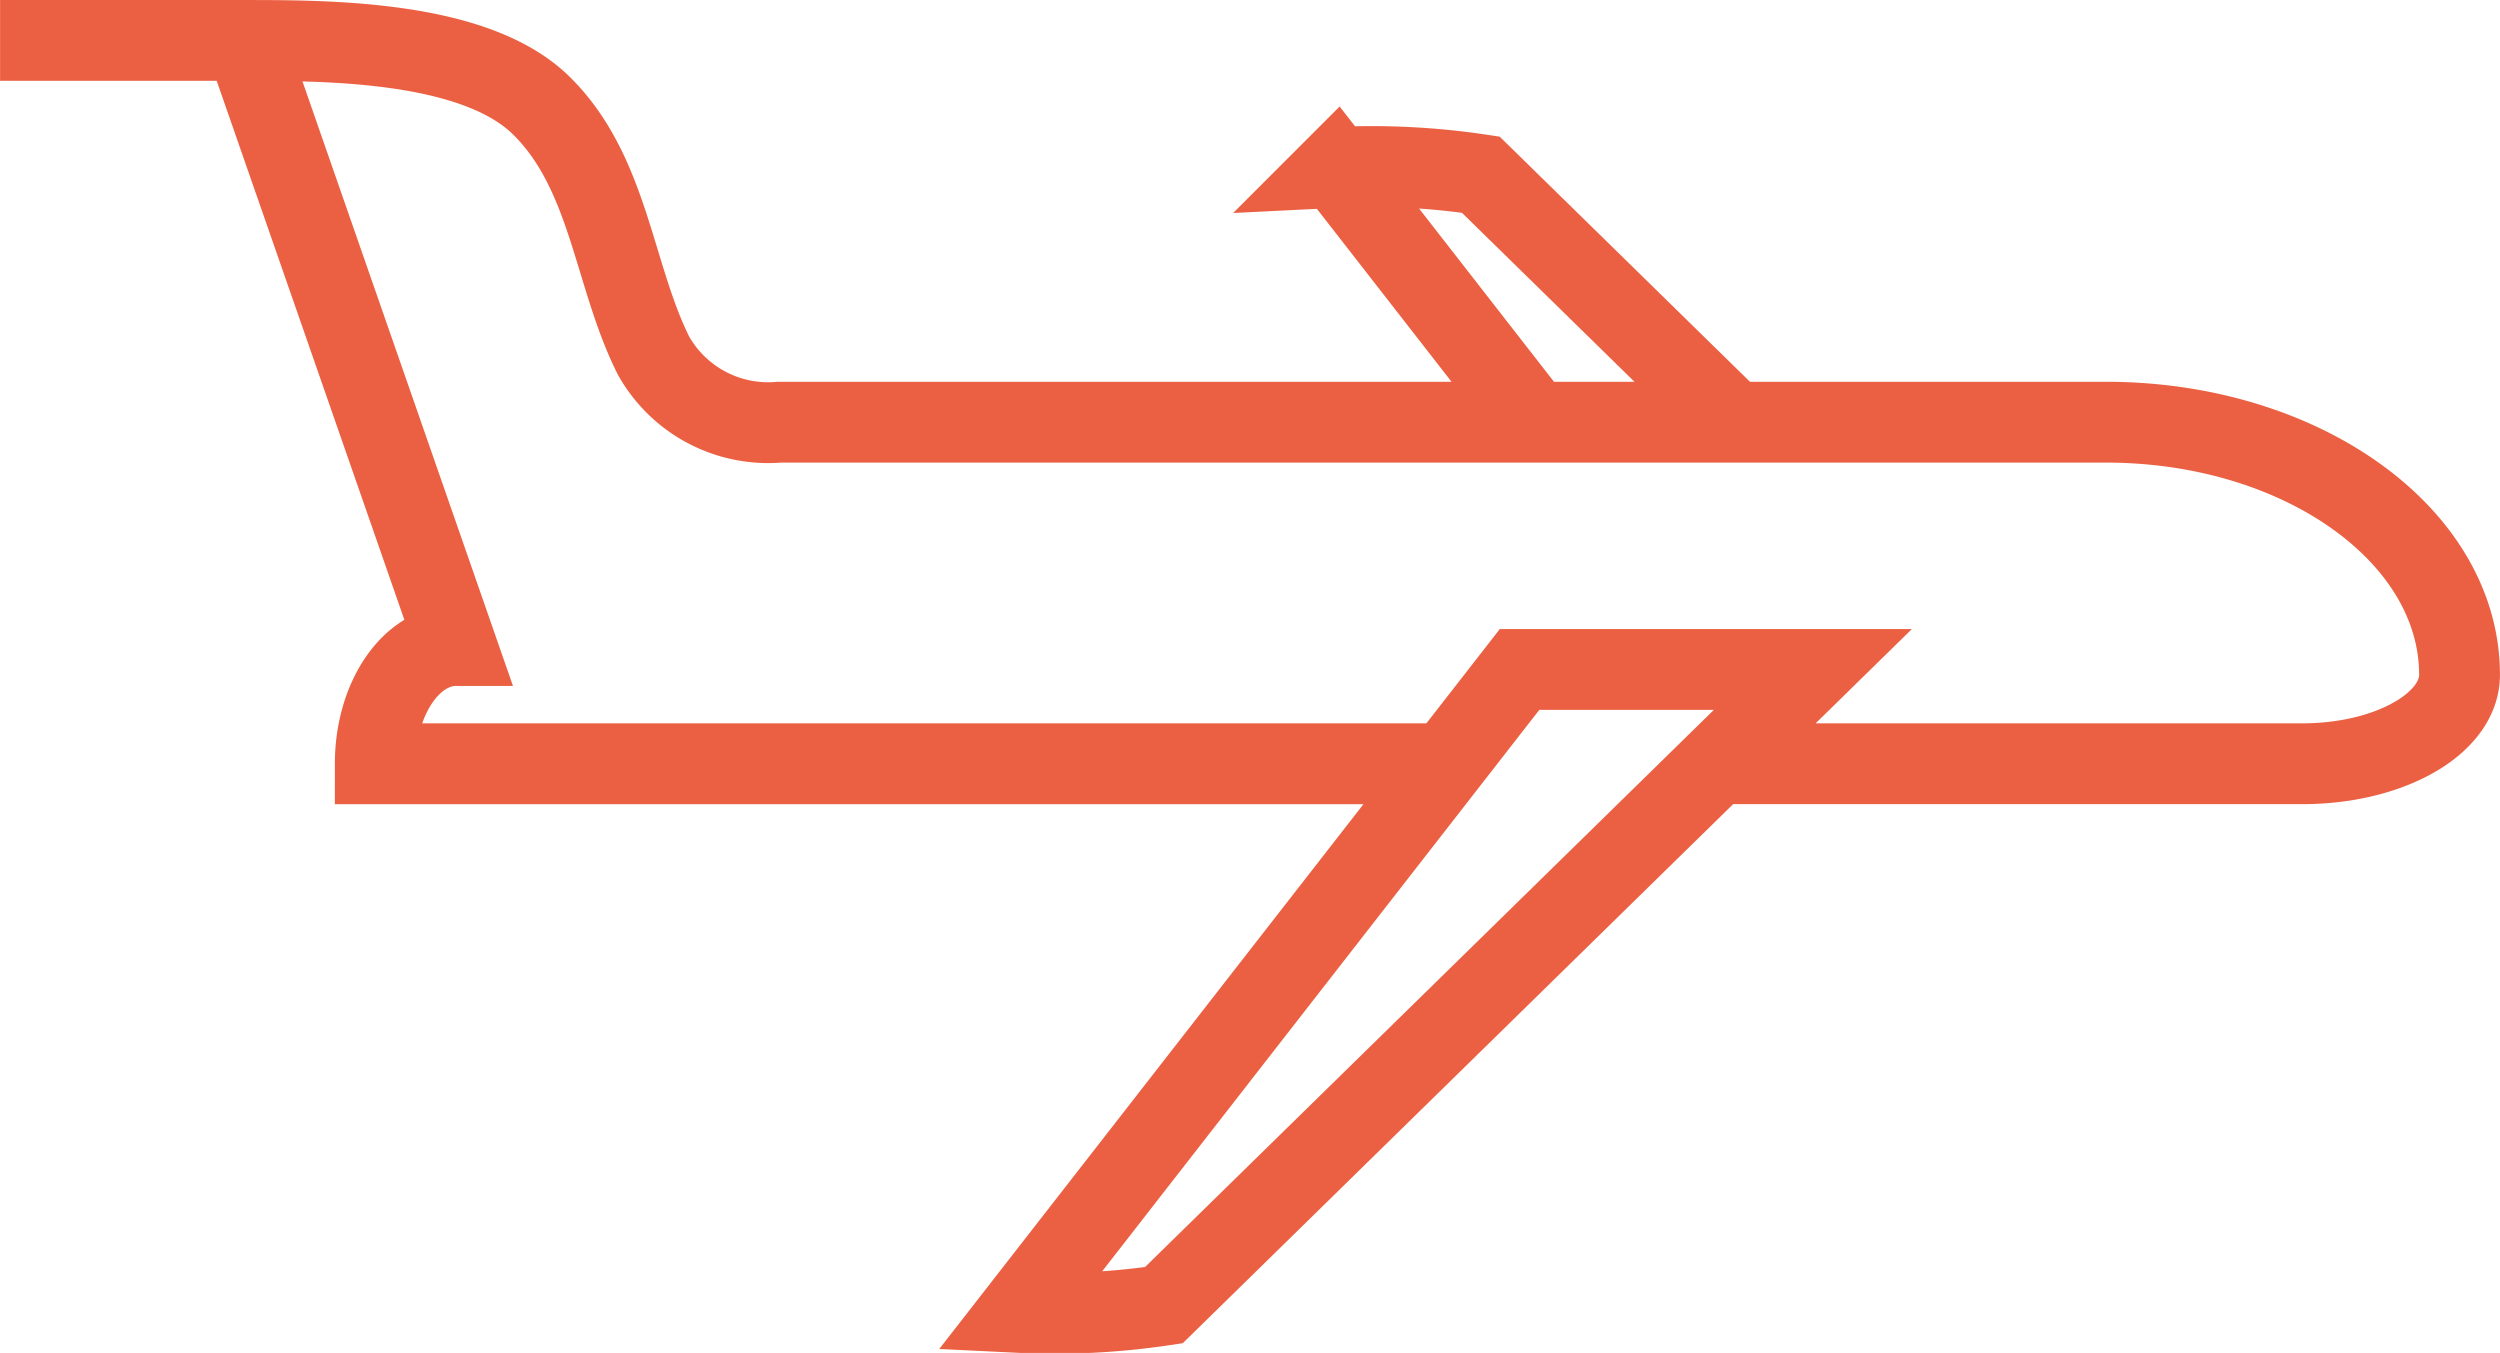 <?xml version="1.0" encoding="UTF-8"?> <svg xmlns="http://www.w3.org/2000/svg" width="92.796" height="50.218" viewBox="0 0 92.796 50.218"><path id="Avion" d="M511.866,4421.011c-4.034-5.179-7.636-9.806-7.636-9.806a27.063,27.063,0,0,1,5.379.269s4.383,4.291,9.439,9.245m-.685,12.62H540.1c3.227,0,5.839-1.479,5.839-3.3,0-5.185-5.874-9.378-13.129-9.378H483.577a4.883,4.883,0,0,1-4.675-2.472c-1.5-3-1.634-6.788-4.163-9.279-2.438-2.4-7.82-2.419-10.984-2.419l7.82,22.46c-1.66,0-3,1.961-3,4.389h39.753m13.608-3.5H511.048l-18.582,23.865a27.33,27.33,0,0,0,5.379-.269Zm-58.176-23.352h-9.112" transform="translate(-454.645 -4404.99)" fill="none" stroke="#eb6042" stroke-miterlimit="10" stroke-width="3"></path></svg> 